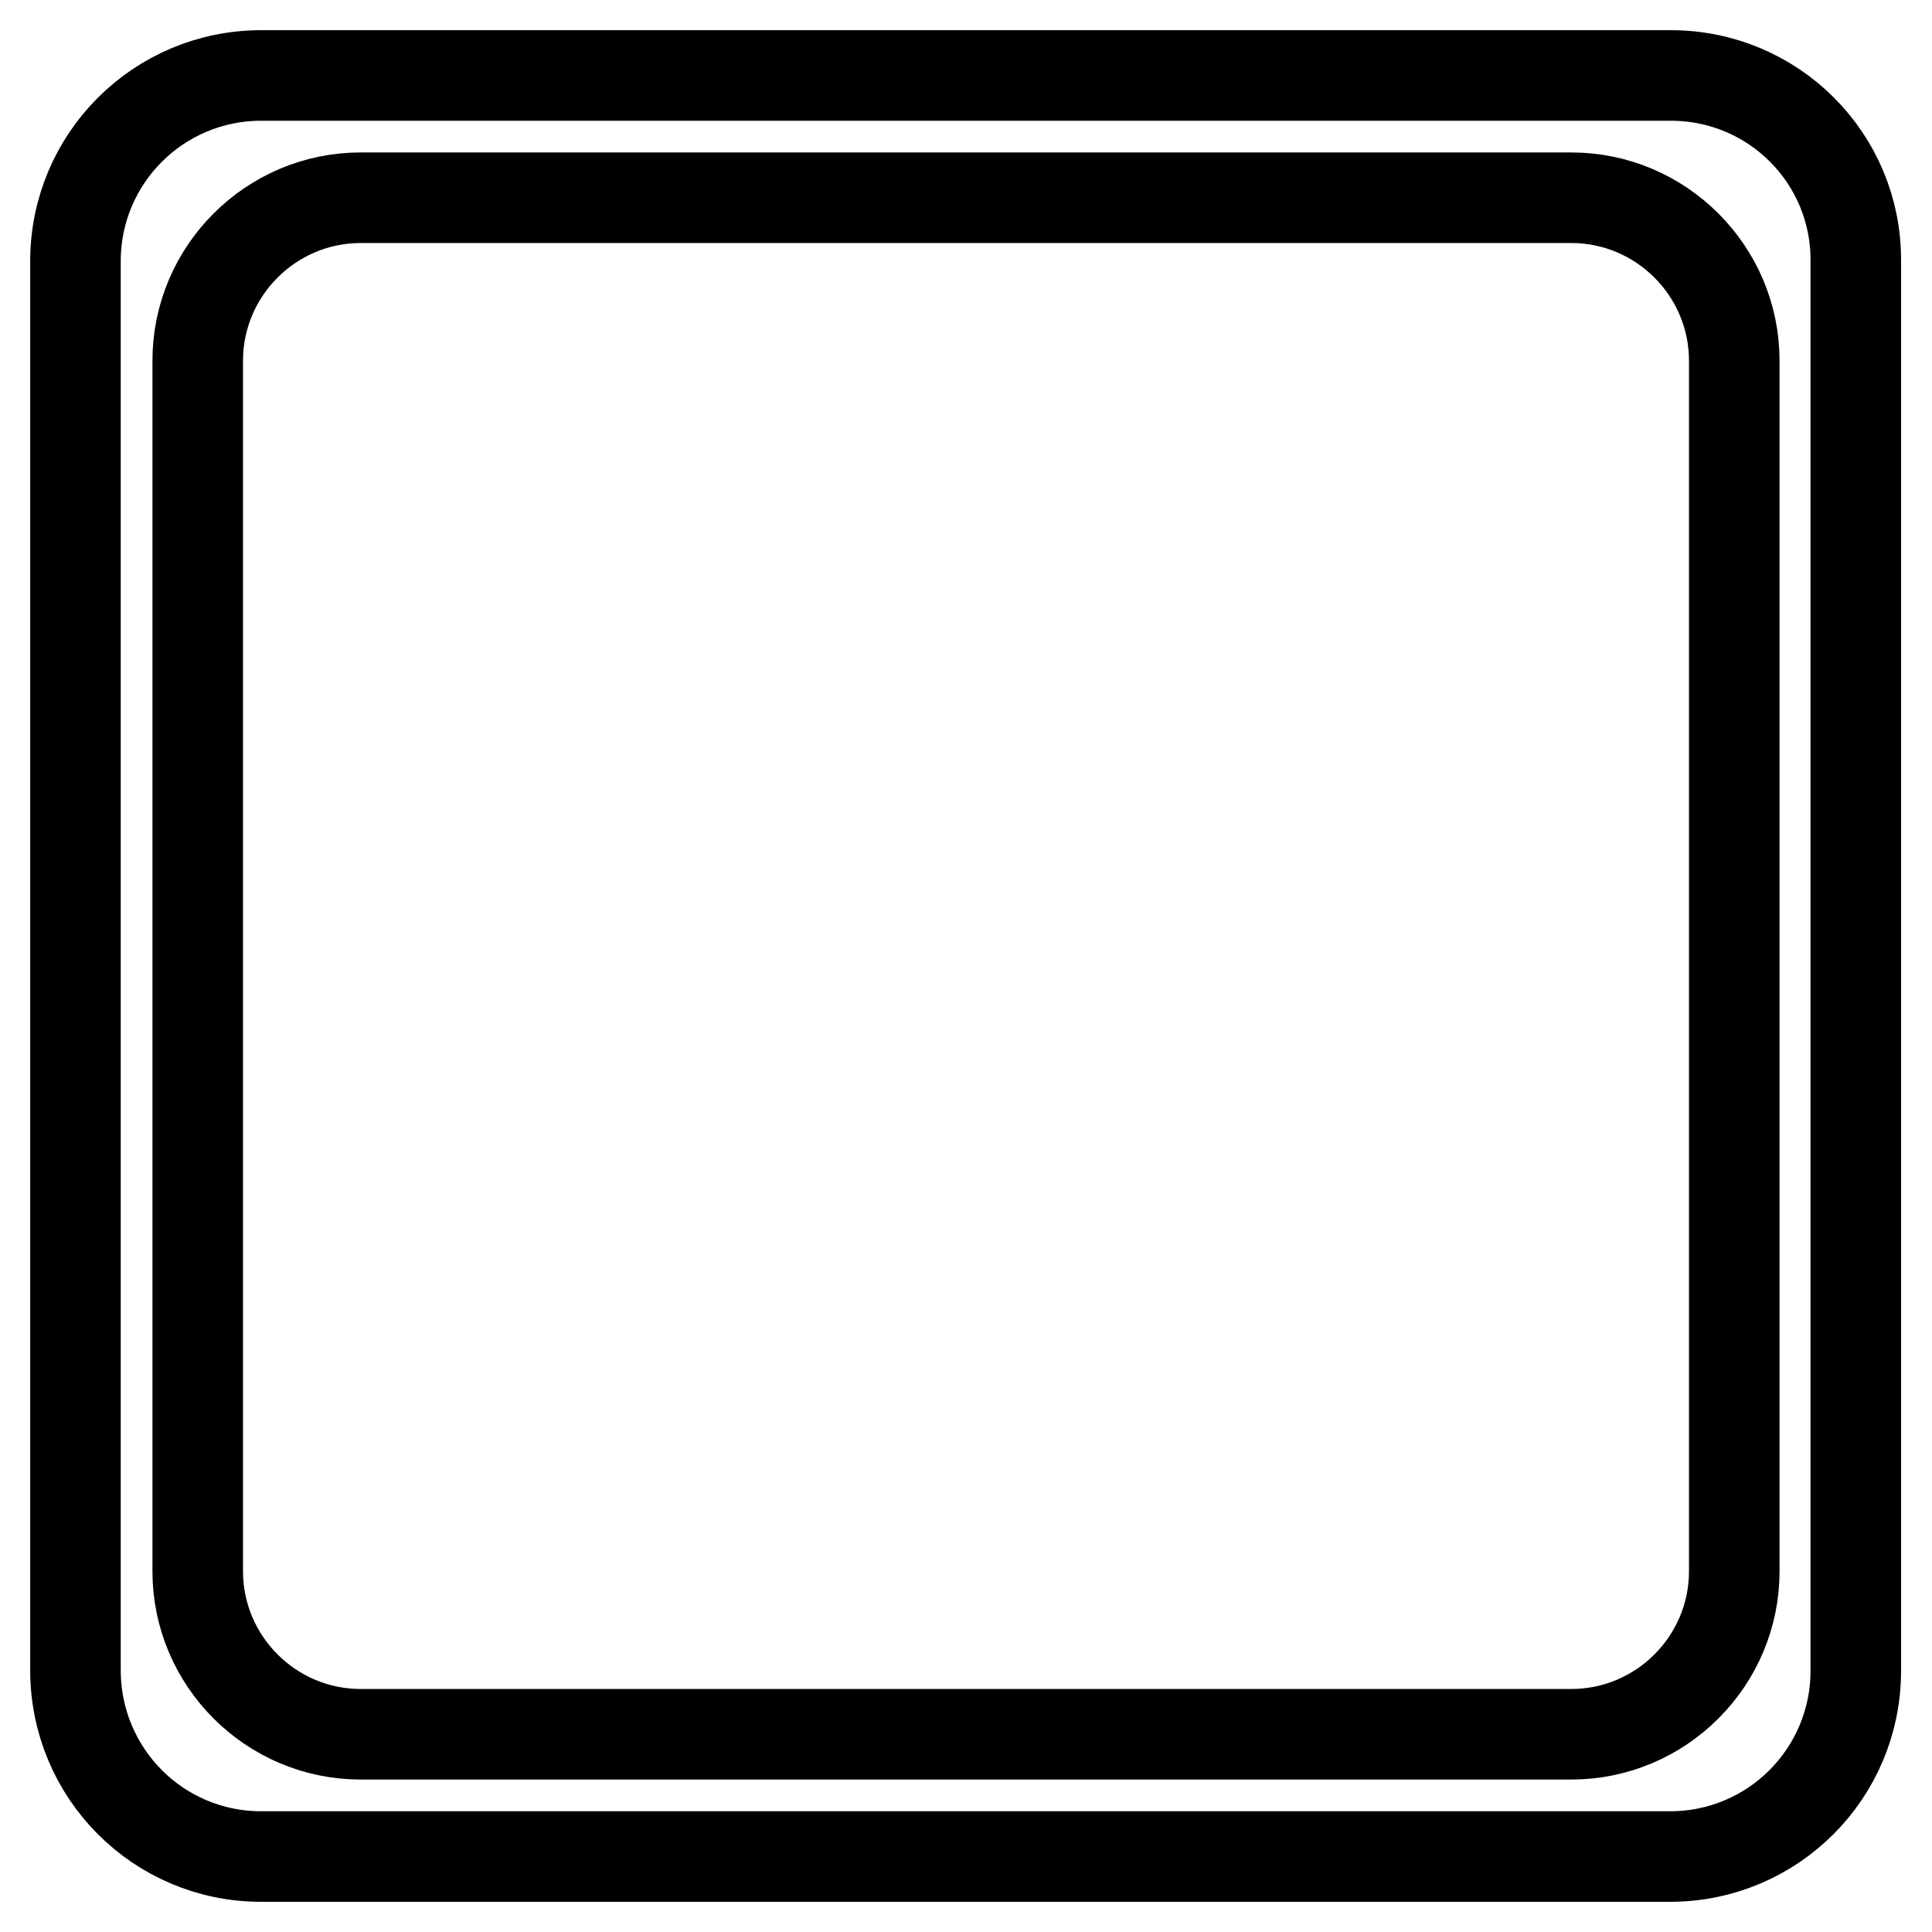 <?xml version="1.0" encoding="utf-8"?>
<!-- Svg Vector Icons : http://www.onlinewebfonts.com/icon -->
<!DOCTYPE svg PUBLIC "-//W3C//DTD SVG 1.1//EN" "http://www.w3.org/Graphics/SVG/1.1/DTD/svg11.dtd">
<svg version="1.1" xmlns="http://www.w3.org/2000/svg" xmlns:xlink="http://www.w3.org/1999/xlink" x="0px" y="0px" viewBox="0 0 256 256" enable-background="new 0 0 256 256" xml:space="preserve">
<g> <path stroke-width="12" fill-opacity="0" stroke="#000000"  d="M221.4,10H34.6C21,10,10,21,10,34.6v186.7C10,235,21,246,34.6,246h186.7c13.6,0,24.6-11,24.6-24.6V34.6 C246,21,235,10,221.4,10z M229.8,208.2c0,11.9-9.7,21.6-21.6,21.6H47.8c-11.9,0-21.6-9.7-21.6-21.6V47.8c0-11.9,9.7-21.6,21.6-21.6 h160.4c11.9,0,21.6,9.7,21.6,21.6V208.2z"/></g>
</svg>